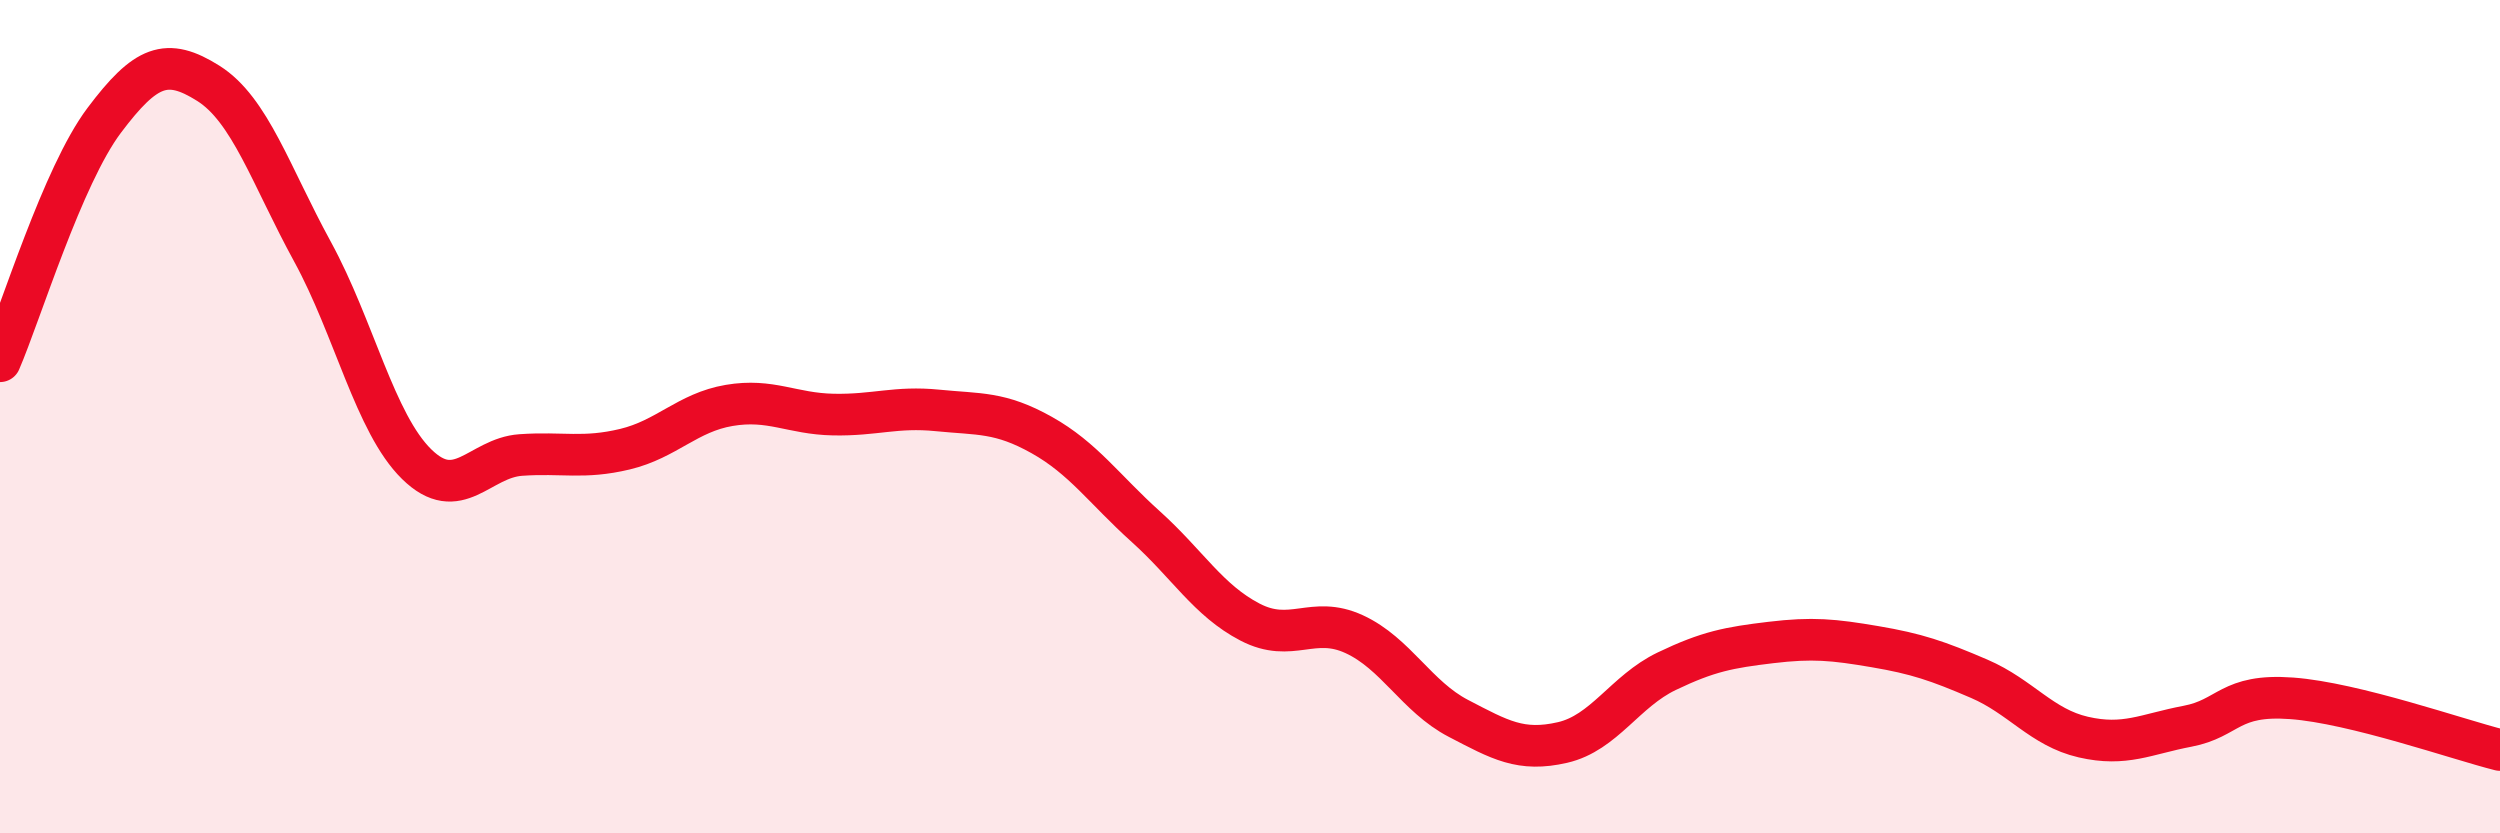 
    <svg width="60" height="20" viewBox="0 0 60 20" xmlns="http://www.w3.org/2000/svg">
      <path
        d="M 0,8.67 C 0.5,7.51 1.5,4.22 2.5,2.89 C 3.5,1.56 4,1.37 5,2 C 6,2.63 6.5,4.21 7.5,6.04 C 8.5,7.87 9,10.16 10,11.14 C 11,12.12 11.5,10.99 12.5,10.92 C 13.5,10.85 14,11.02 15,10.78 C 16,10.54 16.5,9.9 17.5,9.73 C 18.5,9.56 19,9.93 20,9.95 C 21,9.97 21.5,9.75 22.5,9.85 C 23.5,9.95 24,9.88 25,10.44 C 26,11 26.5,11.74 27.5,12.64 C 28.5,13.54 29,14.41 30,14.93 C 31,15.45 31.5,14.76 32.5,15.22 C 33.5,15.68 34,16.72 35,17.24 C 36,17.76 36.5,18.05 37.5,17.82 C 38.5,17.59 39,16.59 40,16.11 C 41,15.63 41.5,15.54 42.5,15.42 C 43.5,15.3 44,15.35 45,15.52 C 46,15.69 46.5,15.86 47.5,16.29 C 48.5,16.72 49,17.46 50,17.69 C 51,17.92 51.5,17.62 52.5,17.43 C 53.5,17.24 53.5,16.65 55,16.76 C 56.5,16.87 59,17.75 60,18L60 20L0 20Z"
        fill="#EB0A25"
        opacity="0.1"
        stroke-linecap="round"
        stroke-linejoin="round"
      />
      <path
        d="M 0,8.67 C 0.5,7.51 1.5,4.22 2.5,2.89 C 3.5,1.56 4,1.37 5,2 C 6,2.63 6.5,4.21 7.5,6.04 C 8.5,7.87 9,10.16 10,11.14 C 11,12.12 11.5,10.99 12.5,10.92 C 13.5,10.85 14,11.02 15,10.78 C 16,10.54 16.5,9.9 17.5,9.73 C 18.5,9.56 19,9.93 20,9.95 C 21,9.97 21.5,9.75 22.5,9.85 C 23.5,9.95 24,9.88 25,10.44 C 26,11 26.5,11.74 27.5,12.64 C 28.5,13.54 29,14.41 30,14.93 C 31,15.45 31.5,14.76 32.5,15.22 C 33.5,15.68 34,16.72 35,17.24 C 36,17.76 36.5,18.05 37.5,17.82 C 38.5,17.59 39,16.59 40,16.11 C 41,15.63 41.5,15.54 42.5,15.42 C 43.5,15.3 44,15.35 45,15.52 C 46,15.69 46.5,15.86 47.5,16.29 C 48.5,16.72 49,17.46 50,17.69 C 51,17.92 51.5,17.62 52.5,17.43 C 53.5,17.24 53.5,16.65 55,16.76 C 56.5,16.87 59,17.75 60,18"
        stroke="#EB0A25"
        stroke-width="1"
        fill="none"
        stroke-linecap="round"
        stroke-linejoin="round"
      />
    </svg>
  